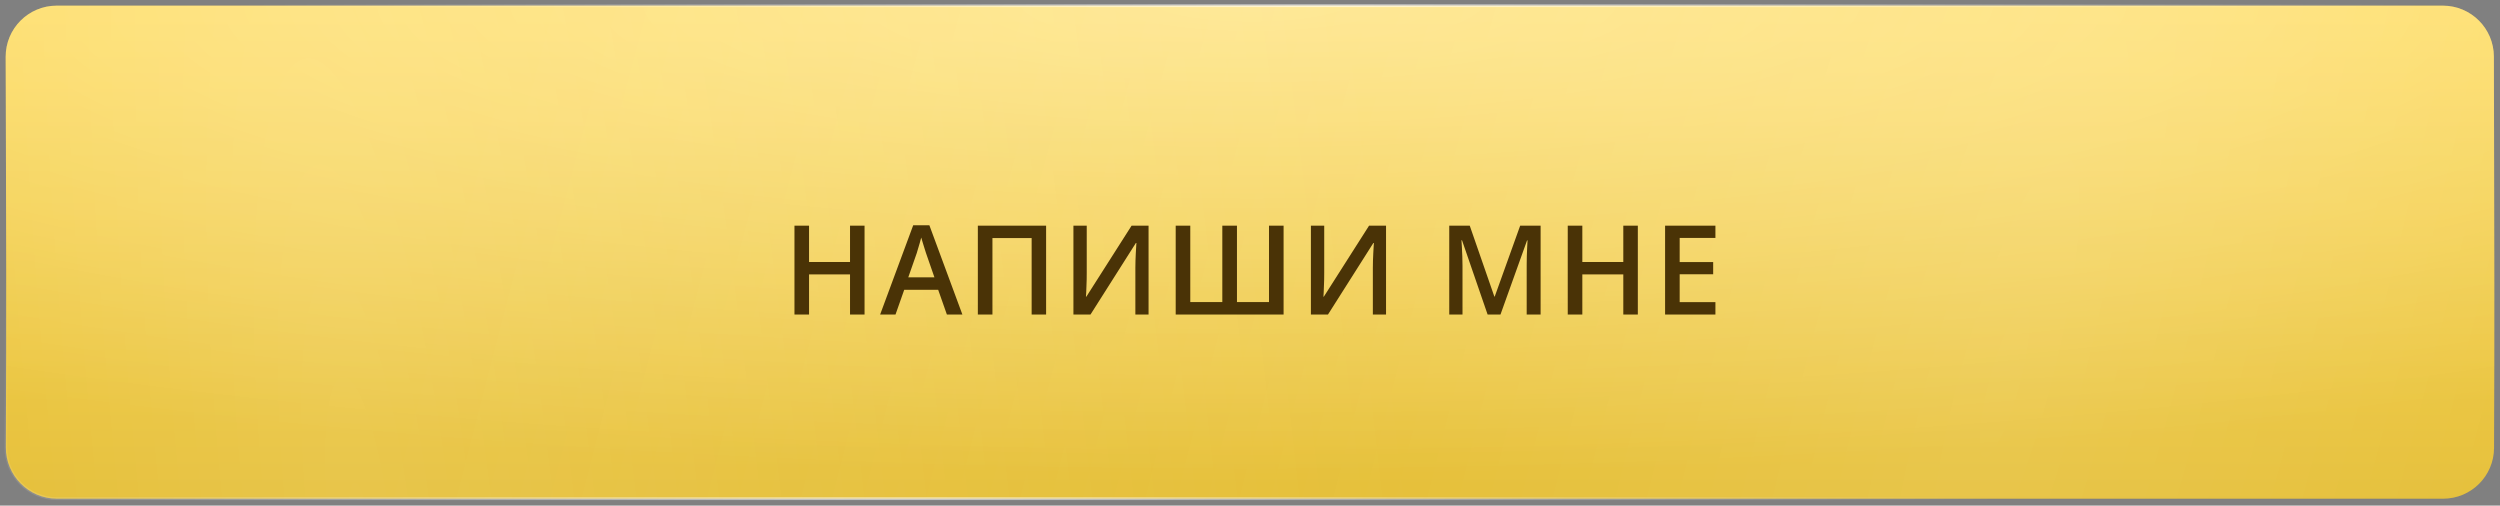 <?xml version="1.0" encoding="UTF-8"?> <svg xmlns="http://www.w3.org/2000/svg" width="628" height="127" viewBox="0 0 628 127" fill="none"><rect x="0" y="0" width="628" height="127" fill="#808080" stroke="none"/> <path d="M1.424 14.279C1.401 7.189 7.144 1.424 14.232 1.424H613.648C620.713 1.424 626.446 7.149 626.462 14.216C626.475 20.137 626.489 25.756 626.502 31.155C626.573 60.262 626.629 82.998 626.504 112.524C626.474 119.57 620.75 125.269 613.703 125.269H14.29C7.182 125.269 1.43 119.472 1.467 112.359C1.638 79.497 1.559 55.585 1.457 24.463C1.446 21.156 1.435 17.768 1.424 14.279Z" fill="url(#paint0_linear_512_840)"></path> <path d="M1.424 14.279C1.401 7.189 7.144 1.424 14.232 1.424H613.648C620.713 1.424 626.446 7.149 626.462 14.216C626.475 20.137 626.489 25.756 626.502 31.155C626.573 60.262 626.629 82.998 626.504 112.524C626.474 119.57 620.75 125.269 613.703 125.269H14.29C7.182 125.269 1.43 119.472 1.467 112.359C1.638 79.497 1.559 55.585 1.457 24.463C1.446 21.156 1.435 17.768 1.424 14.279Z" fill="url(#paint1_radial_512_840)" fill-opacity="0.4"></path> <path d="M1.424 14.279C1.401 7.189 7.144 1.424 14.232 1.424H613.648C620.713 1.424 626.446 7.149 626.462 14.216C626.475 20.137 626.489 25.756 626.502 31.155C626.573 60.262 626.629 82.998 626.504 112.524C626.474 119.57 620.75 125.269 613.703 125.269H14.29C7.182 125.269 1.43 119.472 1.467 112.359C1.638 79.497 1.559 55.585 1.457 24.463C1.446 21.156 1.435 17.768 1.424 14.279Z" fill="url(#paint2_radial_512_840)" fill-opacity="0.2"></path> <path d="M1.424 14.279C1.401 7.189 7.144 1.424 14.232 1.424H613.648C620.713 1.424 626.446 7.149 626.462 14.216C626.475 20.137 626.489 25.756 626.502 31.155C626.573 60.262 626.629 82.998 626.504 112.524C626.474 119.57 620.75 125.269 613.703 125.269H14.29C7.182 125.269 1.43 119.472 1.467 112.359C1.638 79.497 1.559 55.585 1.457 24.463C1.446 21.156 1.435 17.768 1.424 14.279Z" fill="url(#paint3_radial_512_840)" fill-opacity="0.2"></path> <path d="M1.424 14.279C1.401 7.189 7.144 1.424 14.232 1.424H613.648C620.713 1.424 626.446 7.149 626.462 14.216C626.475 20.137 626.489 25.756 626.502 31.155C626.573 60.262 626.629 82.998 626.504 112.524C626.474 119.57 620.75 125.269 613.703 125.269H14.29C7.182 125.269 1.43 119.472 1.467 112.359C1.638 79.497 1.559 55.585 1.457 24.463C1.446 21.156 1.435 17.768 1.424 14.279Z" stroke="url(#paint4_radial_512_840)" stroke-width="0.711"></path> <path d="M217.175 79.004H213.526V68.926H203.234V79.004H199.57V56.68H203.234V65.811H213.526V56.68H217.175V79.004ZM237.856 79.004L235.673 72.805H227.137L224.954 79.004H221.091L229.397 56.589H233.459L241.75 79.004H237.856ZM234.726 69.659L232.604 63.551C232.522 63.287 232.405 62.915 232.252 62.437C232.1 61.948 231.947 61.455 231.794 60.956C231.642 60.447 231.514 60.019 231.413 59.673C231.311 60.09 231.184 60.559 231.031 61.078C230.888 61.587 230.746 62.065 230.603 62.513C230.471 62.961 230.369 63.307 230.298 63.551L228.16 69.659H234.726ZM245.635 79.004V56.68H262.782V79.004H259.148V59.795H249.3V79.004H245.635ZM269.645 56.68H272.989V68.514C272.989 69.023 272.984 69.583 272.974 70.194C272.964 70.804 272.943 71.4 272.913 71.98C272.892 72.56 272.872 73.079 272.852 73.537C272.831 73.985 272.811 74.311 272.791 74.515H272.897L284.258 56.68H288.518V79.004H285.204V67.262C285.204 66.712 285.215 66.117 285.235 65.475C285.255 64.834 285.281 64.213 285.311 63.612C285.342 63.012 285.372 62.483 285.403 62.025C285.434 61.566 285.454 61.241 285.464 61.047H285.327L273.936 79.004H269.645V56.68ZM322.438 79.004H295.335V56.68H298.999V75.874H307.046V56.68H310.726V75.874H318.773V56.68H322.438V79.004ZM329.3 56.68H332.644V68.514C332.644 69.023 332.639 69.583 332.629 70.194C332.619 70.804 332.598 71.4 332.568 71.98C332.548 72.56 332.527 73.079 332.507 73.537C332.486 73.985 332.466 74.311 332.446 74.515H332.553L343.913 56.68H348.173V79.004H344.86V67.262C344.86 66.712 344.87 66.117 344.89 65.475C344.911 64.834 344.936 64.213 344.967 63.612C344.997 63.012 345.028 62.483 345.058 62.025C345.089 61.566 345.109 61.241 345.119 61.047H344.982L333.591 79.004H329.3V56.68ZM373.686 79.004L367.258 60.36H367.12C367.151 60.778 367.187 61.348 367.227 62.07C367.268 62.793 367.304 63.567 367.334 64.391C367.365 65.216 367.38 66.005 367.38 66.758V79.004H364.051V56.68H369.197L375.381 74.499H375.473L381.871 56.68H387.001V79.004H383.504V66.575C383.504 65.893 383.514 65.155 383.535 64.361C383.565 63.567 383.596 62.813 383.626 62.101C383.667 61.388 383.698 60.818 383.718 60.391H383.596L376.923 79.004H373.686ZM411.423 79.004H407.774V68.926H397.482V79.004H393.818V56.68H397.482V65.811H407.774V56.68H411.423V79.004ZM430.914 79.004H418.271V56.68H430.914V59.765H421.935V65.827H430.349V68.896H421.935V75.904H430.914V79.004Z" fill="#4A3306"></path> <defs> <linearGradient id="paint0_linear_512_840" x1="313.737" y1="0" x2="313.737" y2="126.693" gradientUnits="userSpaceOnUse"> <stop stop-color="#FFD53F"></stop> <stop offset="1" stop-color="#E1B61D"></stop> </linearGradient> <radialGradient id="paint1_radial_512_840" cx="0" cy="0" r="1" gradientUnits="userSpaceOnUse" gradientTransform="translate(314.429) rotate(90) scale(119.596 576.005)"> <stop stop-color="white"></stop> <stop offset="1" stop-color="white" stop-opacity="0"></stop> </radialGradient> <radialGradient id="paint2_radial_512_840" cx="0" cy="0" r="1" gradientUnits="userSpaceOnUse" gradientTransform="translate(91.259 140.928) rotate(-6.198) scale(263.688 1383.25)"> <stop stop-color="white"></stop> <stop offset="1" stop-color="white" stop-opacity="0"></stop> </radialGradient> <radialGradient id="paint3_radial_512_840" cx="0" cy="0" r="1" gradientUnits="userSpaceOnUse" gradientTransform="translate(502.116 97.511) rotate(-165.368) scale(386.026 2019.14)"> <stop stop-color="white"></stop> <stop offset="1" stop-color="white" stop-opacity="0"></stop> </radialGradient> <radialGradient id="paint4_radial_512_840" cx="0" cy="0" r="1" gradientUnits="userSpaceOnUse" gradientTransform="translate(289.957 51.959) rotate(41.519) scale(207.234 1057.13)"> <stop stop-color="white" stop-opacity="0.59"></stop> <stop offset="1" stop-color="white" stop-opacity="0"></stop> </radialGradient> </defs> </svg> 